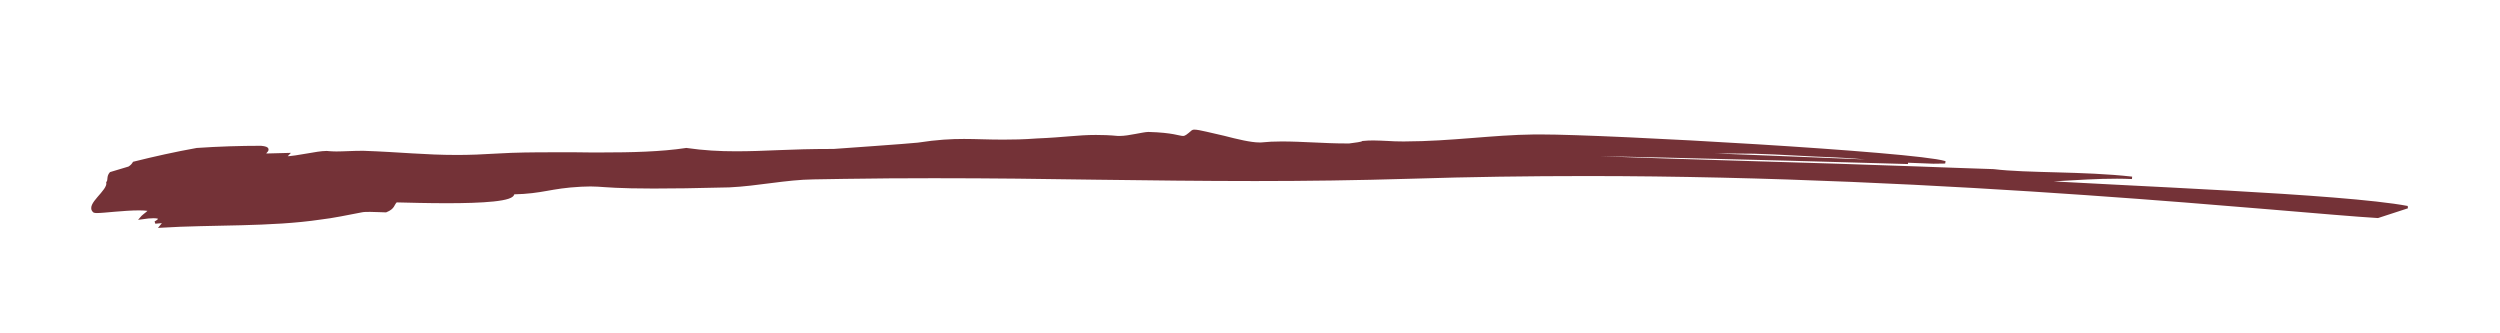 <?xml version="1.0" encoding="utf-8"?>
<!-- Generator: Adobe Illustrator 22.0.0, SVG Export Plug-In . SVG Version: 6.00 Build 0)  -->
<svg version="1.1" id="Layer_1" xmlns="http://www.w3.org/2000/svg" xmlns:xlink="http://www.w3.org/1999/xlink" x="0px" y="0px"
	 viewBox="0 0 1500 200" style="enable-background:new 0 0 1500 200;" xml:space="preserve">
<style type="text/css">
	.st0{fill:#743237;}
	.st1{fill:none;stroke:#743237;stroke-width:1.459;stroke-miterlimit:3.864;}
</style>
<g>
	<g>
		<path class="st0" d="M716.6,78.5c-0.5,0-0.9,0.1-1,0.2c-3.2,2.7-4.2,3.6-5.8,3.6c-2.4,0-6-2-20.7-2.4c0,0-0.1,0-0.1,0
			c-1.5,0-4.4,0.6-7.7,1.2c-3.1,0.6-6.7,1.2-9.5,1.2c-0.4,0-0.7,0-1.1,0c-5.2-0.5-9.4-0.6-13.2-0.6c-10.9,0-18.4,1.4-35.3,2.1
			c-8,0.6-14.6,0.7-20.3,0.7c-4.6,0-8.6-0.1-12.4-0.2c-3.8-0.1-7.4-0.2-11.1-0.2c-7.7,0-15.9,0.4-27.6,2.2
			c-3.7,0.5-50.7,3.8-50.7,3.8c-0.6,0-1.1,0-1.7,0c-11.5,0-21.6,0.3-31,0.7c-9.1,0.4-17.6,0.7-25.9,0.7c-9.8,0-19.3-0.5-29.7-2
			c-15.3,2.3-33,2.7-51.1,2.7c-5.1,0-10.1,0-15.2-0.1c-4.9,0-9.7,0-14.6,0c-11,0-21.7,0.1-31.6,0.7c-9.6,0.6-17.8,0.9-25.1,0.9
			c-19.5,0-33.6-1.7-56.3-2.5c-6.4,0-11.7,0.4-16.1,0.4c-1.7,0-3.2-0.1-4.6-0.2c-0.4-0.1-0.9-0.1-1.4-0.1c-5.8,0-16.9,3-25,3.3
			l2-2.1c-3,0.1-8.9,0.2-11.9,0.3c-0.2,0-0.4,0-0.6,0c-2.3,0-1.6-0.6-1.1-1.3c1.4-1.4,2.7-2.8-2.6-3.3c-12.5,0-25.3,0.4-38.5,1.3
			c-12.8,2.3-25.4,5.1-37.8,8.2c-0.6,1-1.3,1.9-2.9,2.9l-11,3.3c-1.9,2.2-0.7,4.1-1.9,5.6c1,5.3-12.9,13.4-8,17.4
			c0.2,0.1,0.8,0.2,1.6,0.2c2.2,0,6.2-0.4,10.8-0.8c4.7-0.4,10-0.8,14.5-0.8c2,0,3.8,0.1,5.4,0.3c2.3,0.5-2.4,2.9-4.2,5.1
			c3.3-0.5,5.8-0.7,7.5-0.7c4.7,0,4.3,1.5,1,3.3c2.8-0.3,5.7-0.5,5.7-0.5c-0.6,0.7-2.4,2.9-2.4,2.9c30.8-1.9,65.8-0.4,96-4.9
			c6.5-0.7,17.3-2.9,24.5-4.3c1.3-0.3,3.2-0.3,5.1-0.3c3.6,0,7.6,0.3,9.5,0.3c5-2,4.1-4,6.2-6c8,0.2,19.2,0.5,30.4,0.5
			c20.6,0,40.8-1,39.7-5.3c18.3-0.4,21.8-3.6,40.9-4.6c17.5-0.9,8.3,2.5,88.8,0.4c17.3-0.8,33.9-4.6,50.7-4.8
			c6.3-0.1,12.4-0.2,18.1-0.3c18.6-0.3,36.6-0.4,54-0.4c34.2,0,66.3,0.4,98,0.9c31.5,0.4,62.6,0.8,94.8,0.8c30,0,60.8-0.4,93.9-1.4
			c34.8-1.1,70-1.6,105.1-1.6c217.4,0,422.5,22.1,474.6,25.2l17.8-5.8c-39.1-7.4-173.1-12-231.3-15.9c17.1,0.8,42.2-2.8,66-1.7
			c-29.5-3.3-62.8-2-83.1-4.5c-14.9-0.5-30.1-1-45.4-1.6c-67.6-2.5-133-3.9-199.9-6.5c-24.2-1-77.2-1.9-100.7-3.3
			c98.3,1.7,196.5,4,294.7,6.9l-7.9-0.6L982,90.9c-8.8-0.2-17.7-0.5-26.7-0.9l26.7,0.9c23,0.5,45.3,0.3,70.3,0.6
			c15.4,0.4,33,1.7,48.5,2.2c12.6,0.5,24.2,1.8,36.1,2.9l23.1,0.9l7.1-0.1l-0.3-0.1c-18.4-5.5-201.2-15.9-242.4-15.9
			c-1.4,0-2.6,0-3.7,0c-25.8,0.3-49.3,4.1-78,4.2c-0.4,0-0.8,0-1.1,0c-3.2,0-6.2-0.1-9.1-0.3c-2.9-0.1-5.8-0.3-8.5-0.3
			c-2.2,0-4.2,0.1-6.3,0.3c-0.7,0.6-4.4,1-8.1,1.5c-0.7,0-1.4,0-2.1,0c-6.5,0-13-0.3-19.3-0.6c-6.6-0.3-13.1-0.6-19.1-0.6
			c-4.4,0-8.6,0.2-12.4,0.6c-0.4,0-0.8,0-1.2,0c-5.1,0-13.4-2-21.1-4C726.6,80.5,719.4,78.5,716.6,78.5z"/>
		<path class="st1" d="M716.6,78.5c-0.5,0-0.9,0.1-1,0.2c-3.2,2.7-4.2,3.6-5.8,3.6c-2.4,0-6-2-20.7-2.4c0,0-0.1,0-0.1,0
			c-1.5,0-4.4,0.6-7.7,1.2c-3.1,0.6-6.7,1.2-9.5,1.2c-0.4,0-0.7,0-1.1,0c-5.2-0.5-9.4-0.6-13.2-0.6c-10.9,0-18.4,1.4-35.3,2.1
			c-8,0.6-14.6,0.7-20.3,0.7c-4.6,0-8.6-0.1-12.4-0.2c-3.8-0.1-7.4-0.2-11.1-0.2c-7.7,0-15.9,0.4-27.6,2.2
			c-3.7,0.5-50.7,3.8-50.7,3.8c-0.6,0-1.1,0-1.7,0c-11.5,0-21.6,0.3-31,0.7c-9.1,0.4-17.6,0.7-25.9,0.7c-9.8,0-19.3-0.5-29.7-2
			c-15.3,2.3-33,2.7-51.1,2.7c-5.1,0-10.1,0-15.2-0.1c-4.9,0-9.7,0-14.6,0c-11,0-21.7,0.1-31.6,0.7c-9.6,0.6-17.8,0.9-25.1,0.9
			c-19.5,0-33.6-1.7-56.3-2.5c-6.4,0-11.7,0.4-16.1,0.4c-1.7,0-3.2-0.1-4.6-0.2c-0.4-0.1-0.9-0.1-1.4-0.1c-5.8,0-16.9,3-25,3.3
			l2-2.1c-3,0.1-8.9,0.2-11.9,0.3c-0.2,0-0.4,0-0.6,0c-2.3,0-1.6-0.6-1.1-1.3c1.4-1.4,2.7-2.8-2.6-3.3c-12.5,0-25.3,0.4-38.5,1.3
			c-12.8,2.3-25.4,5.1-37.8,8.2c-0.6,1-1.3,1.9-2.9,2.9l-11,3.3c-1.9,2.2-0.7,4.1-1.9,5.6c1,5.3-12.9,13.4-8,17.4
			c0.2,0.1,0.8,0.2,1.6,0.2c2.2,0,6.2-0.4,10.8-0.8c4.7-0.4,10-0.8,14.5-0.8c2,0,3.8,0.1,5.4,0.3c2.3,0.5-2.4,2.9-4.2,5.1
			c3.3-0.5,5.8-0.7,7.5-0.7c4.7,0,4.3,1.5,1,3.3c2.8-0.3,5.7-0.5,5.7-0.5c-0.6,0.7-2.4,2.9-2.4,2.9c30.8-1.9,65.8-0.4,96-4.9
			c6.5-0.7,17.3-2.9,24.5-4.3c1.3-0.3,3.2-0.3,5.1-0.3c3.6,0,7.6,0.3,9.5,0.3c5-2,4.1-4,6.2-6c8,0.2,19.2,0.5,30.4,0.5
			c20.6,0,40.8-1,39.7-5.3c18.3-0.4,21.8-3.6,40.9-4.6c17.5-0.9,8.3,2.5,88.8,0.4c17.3-0.8,33.9-4.6,50.7-4.8
			c6.3-0.1,12.4-0.2,18.1-0.3c18.6-0.3,36.6-0.4,54-0.4c34.2,0,66.3,0.4,98,0.9c31.5,0.4,62.6,0.8,94.8,0.8c30,0,60.8-0.4,93.9-1.4
			c34.8-1.1,70-1.6,105.1-1.6c217.4,0,422.5,22.1,474.6,25.2l17.8-5.8c-39.1-7.4-173.1-12-231.3-15.9c17.1,0.8,42.2-2.8,66-1.7
			c-29.5-3.3-62.8-2-83.1-4.5c-14.9-0.5-30.1-1-45.4-1.6c-67.6-2.5-133-3.9-199.9-6.5c-24.2-1-77.2-1.9-100.7-3.3
			c98.3,1.7,196.5,4,294.7,6.9l-7.9-0.6L982,90.9c-8.8-0.2-17.7-0.5-26.7-0.9l26.7,0.9c23,0.5,45.3,0.3,70.3,0.6
			c15.4,0.4,33,1.7,48.5,2.2c12.6,0.5,24.2,1.8,36.1,2.9l23.1,0.9l7.1-0.1l-0.3-0.1c-18.4-5.5-201.2-15.9-242.4-15.9
			c-1.4,0-2.6,0-3.7,0c-25.8,0.3-49.3,4.1-78,4.2c-0.4,0-0.8,0-1.1,0c-3.2,0-6.2-0.1-9.1-0.3c-2.9-0.1-5.8-0.3-8.5-0.3
			c-2.2,0-4.2,0.1-6.3,0.3c-0.7,0.6-4.4,1-8.1,1.5c-0.7,0-1.4,0-2.1,0c-6.5,0-13-0.3-19.3-0.6c-6.6-0.3-13.1-0.6-19.1-0.6
			c-4.4,0-8.6,0.2-12.4,0.6c-0.4,0-0.8,0-1.2,0c-5.1,0-13.4-2-21.1-4C726.6,80.5,719.4,78.5,716.6,78.5z"/>
	</g>
</g>
</svg>
